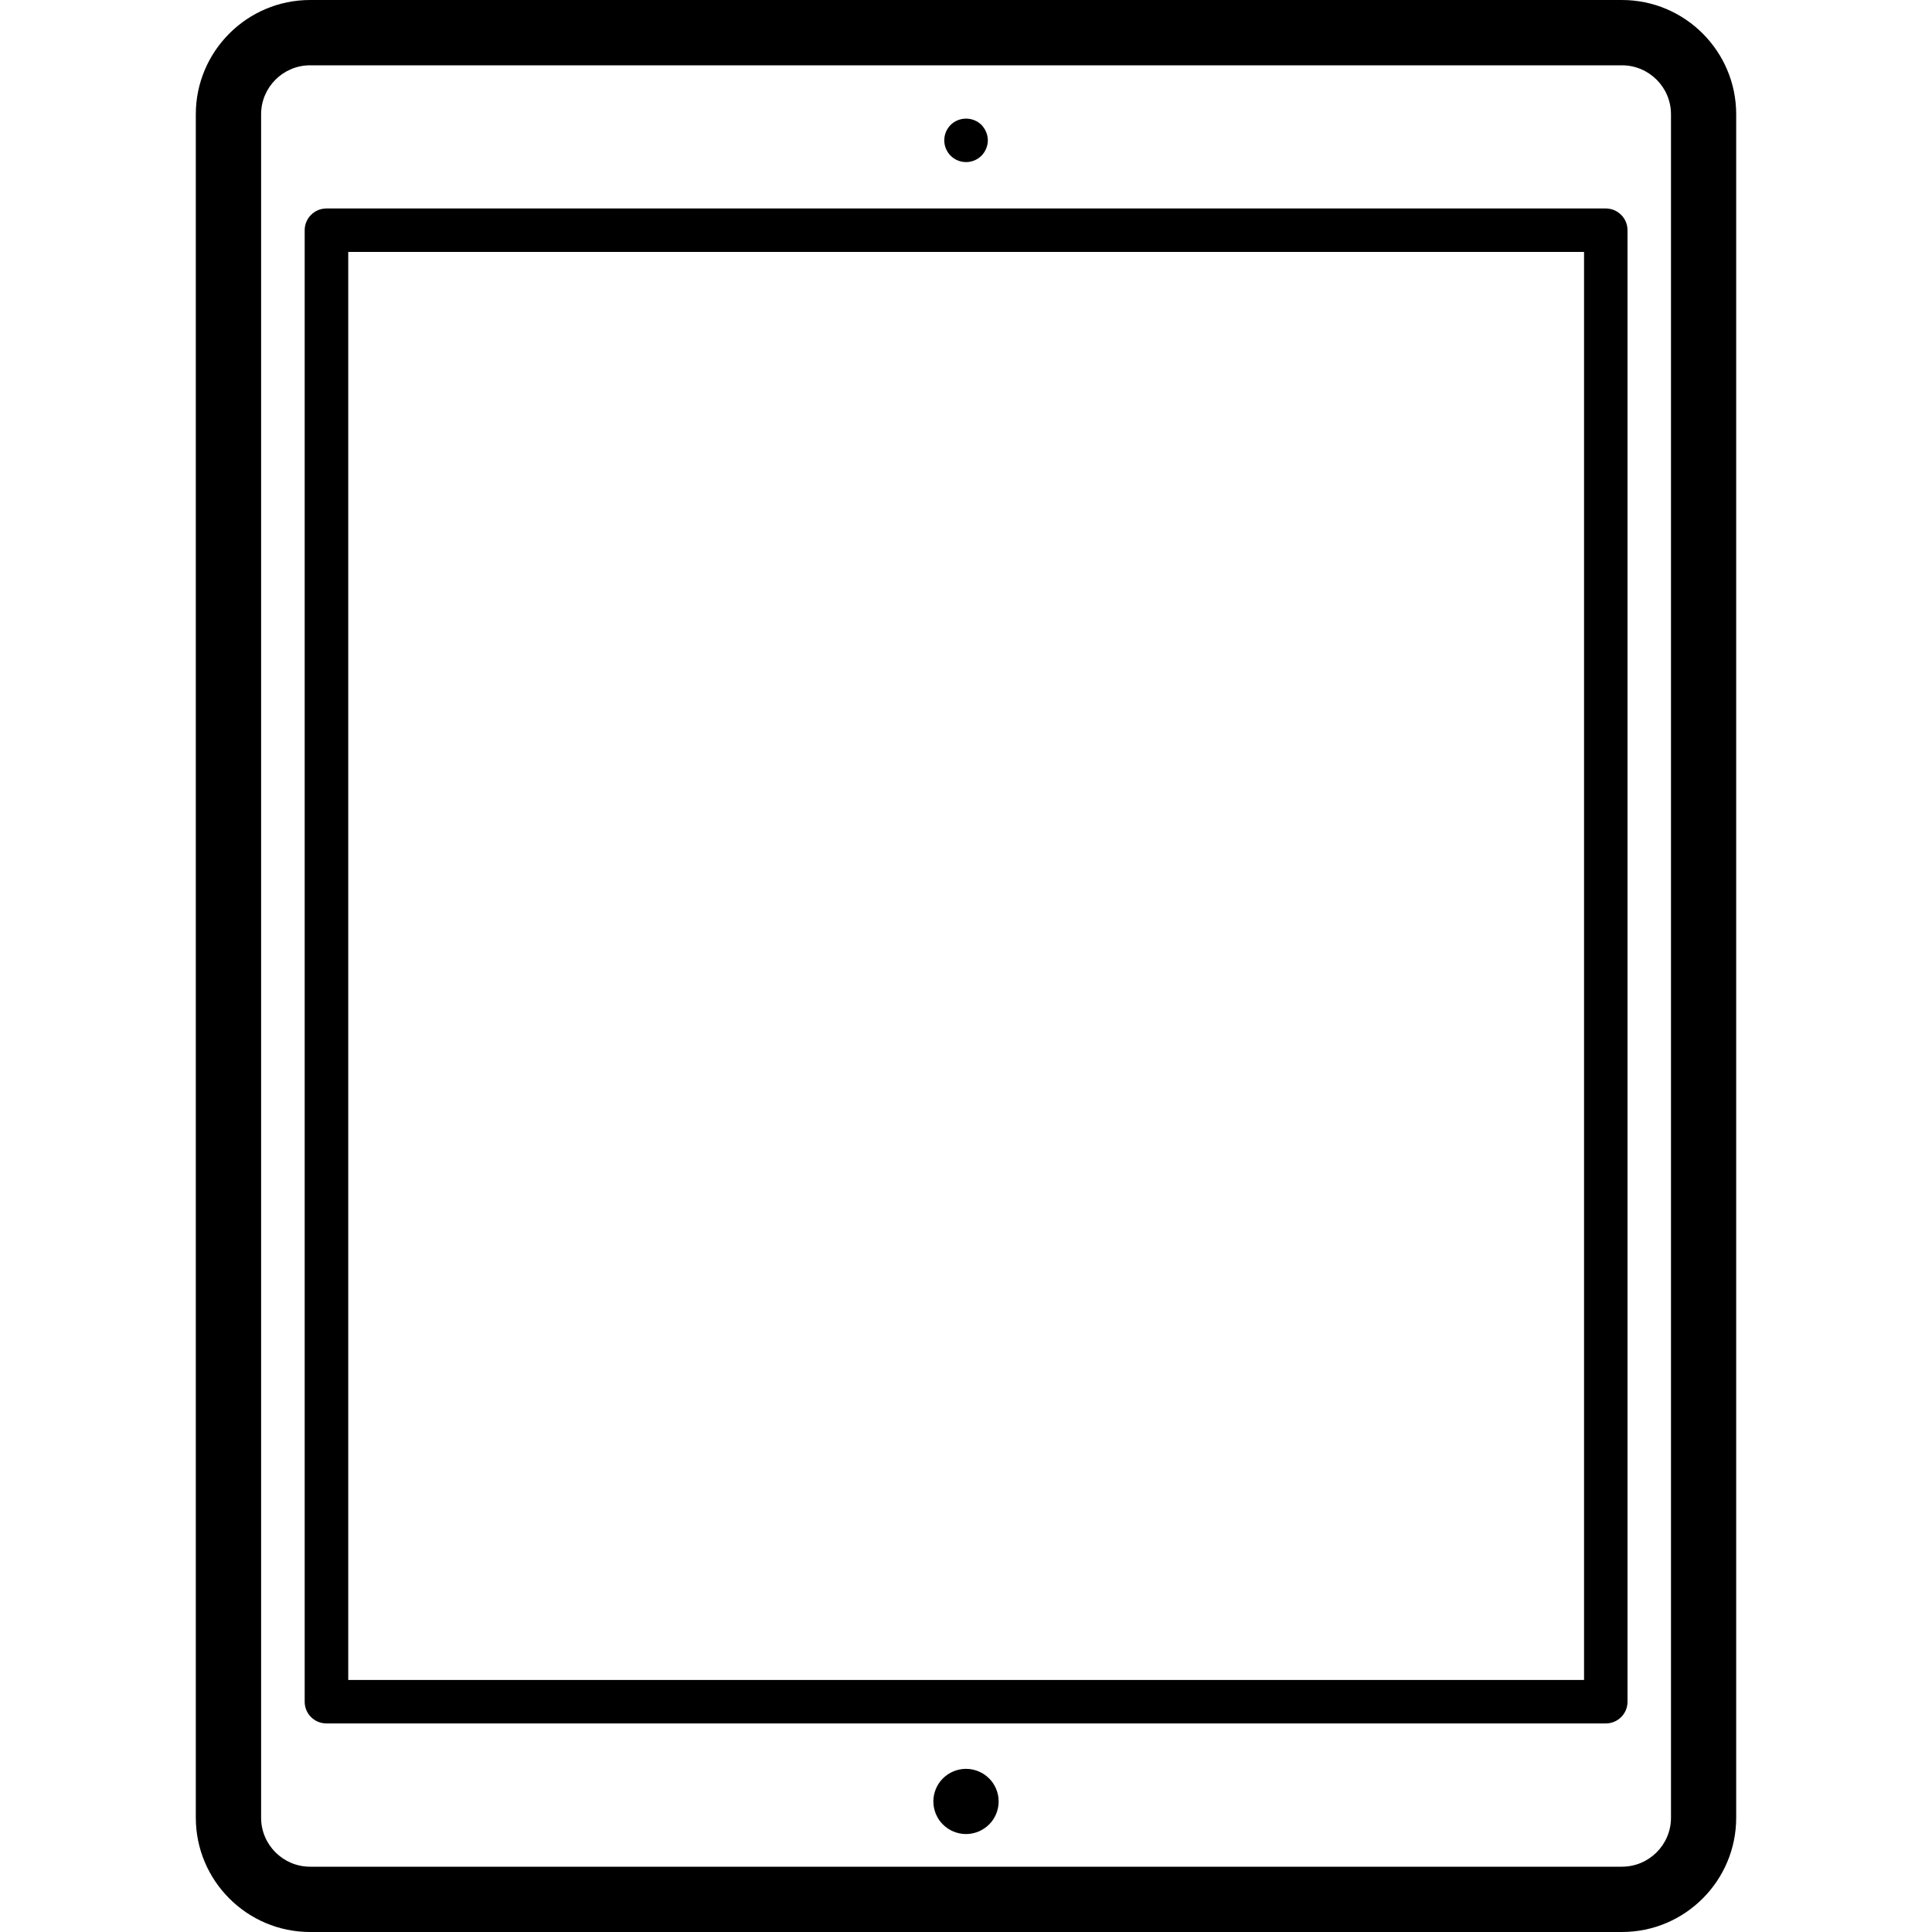 <svg width="20" height="20" viewBox="0 0 20 20" fill="none" xmlns="http://www.w3.org/2000/svg">
    <path d="M16.79 0H3.21C2.558 0 2.027 0.531 2.027 1.183V18.817C2.027 19.469 2.558 20 3.21 20H16.79C17.443 20 17.973 19.469 17.973 18.817V1.183C17.973 0.531 17.443 0 16.79 0ZM17.298 18.817C17.298 19.097 17.07 19.324 16.79 19.324H3.21C2.931 19.324 2.703 19.097 2.703 18.817V1.183C2.703 0.903 2.931 0.676 3.21 0.676H16.79C17.07 0.676 17.298 0.903 17.298 1.183V18.817Z"
          fill="black"/>
    <path d="M16.623 2.158H3.38C3.255 2.158 3.154 2.259 3.154 2.383V17.616C3.154 17.741 3.255 17.841 3.38 17.841H16.623C16.747 17.841 16.848 17.741 16.848 17.616V2.383C16.848 2.259 16.747 2.158 16.623 2.158ZM16.398 17.391H3.605V2.608H16.398V17.391Z"
          fill="black"/>
    <path d="M10 18.311C9.911 18.311 9.824 18.347 9.761 18.41C9.698 18.472 9.662 18.56 9.662 18.648C9.662 18.737 9.698 18.825 9.761 18.887C9.824 18.95 9.911 18.986 10 18.986C10.089 18.986 10.176 18.95 10.239 18.887C10.302 18.825 10.338 18.737 10.338 18.648C10.338 18.56 10.302 18.472 10.239 18.41C10.176 18.347 10.089 18.311 10 18.311Z"
          fill="black"/>
    <path d="M10.001 1.678C10.06 1.678 10.118 1.654 10.16 1.612C10.201 1.57 10.226 1.512 10.226 1.453C10.226 1.393 10.201 1.336 10.16 1.293C10.118 1.251 10.06 1.228 10.001 1.228C9.941 1.228 9.883 1.251 9.841 1.293C9.799 1.335 9.775 1.393 9.775 1.453C9.775 1.512 9.799 1.57 9.841 1.612C9.883 1.654 9.941 1.678 10.001 1.678Z"
          fill="black"/>
</svg>
